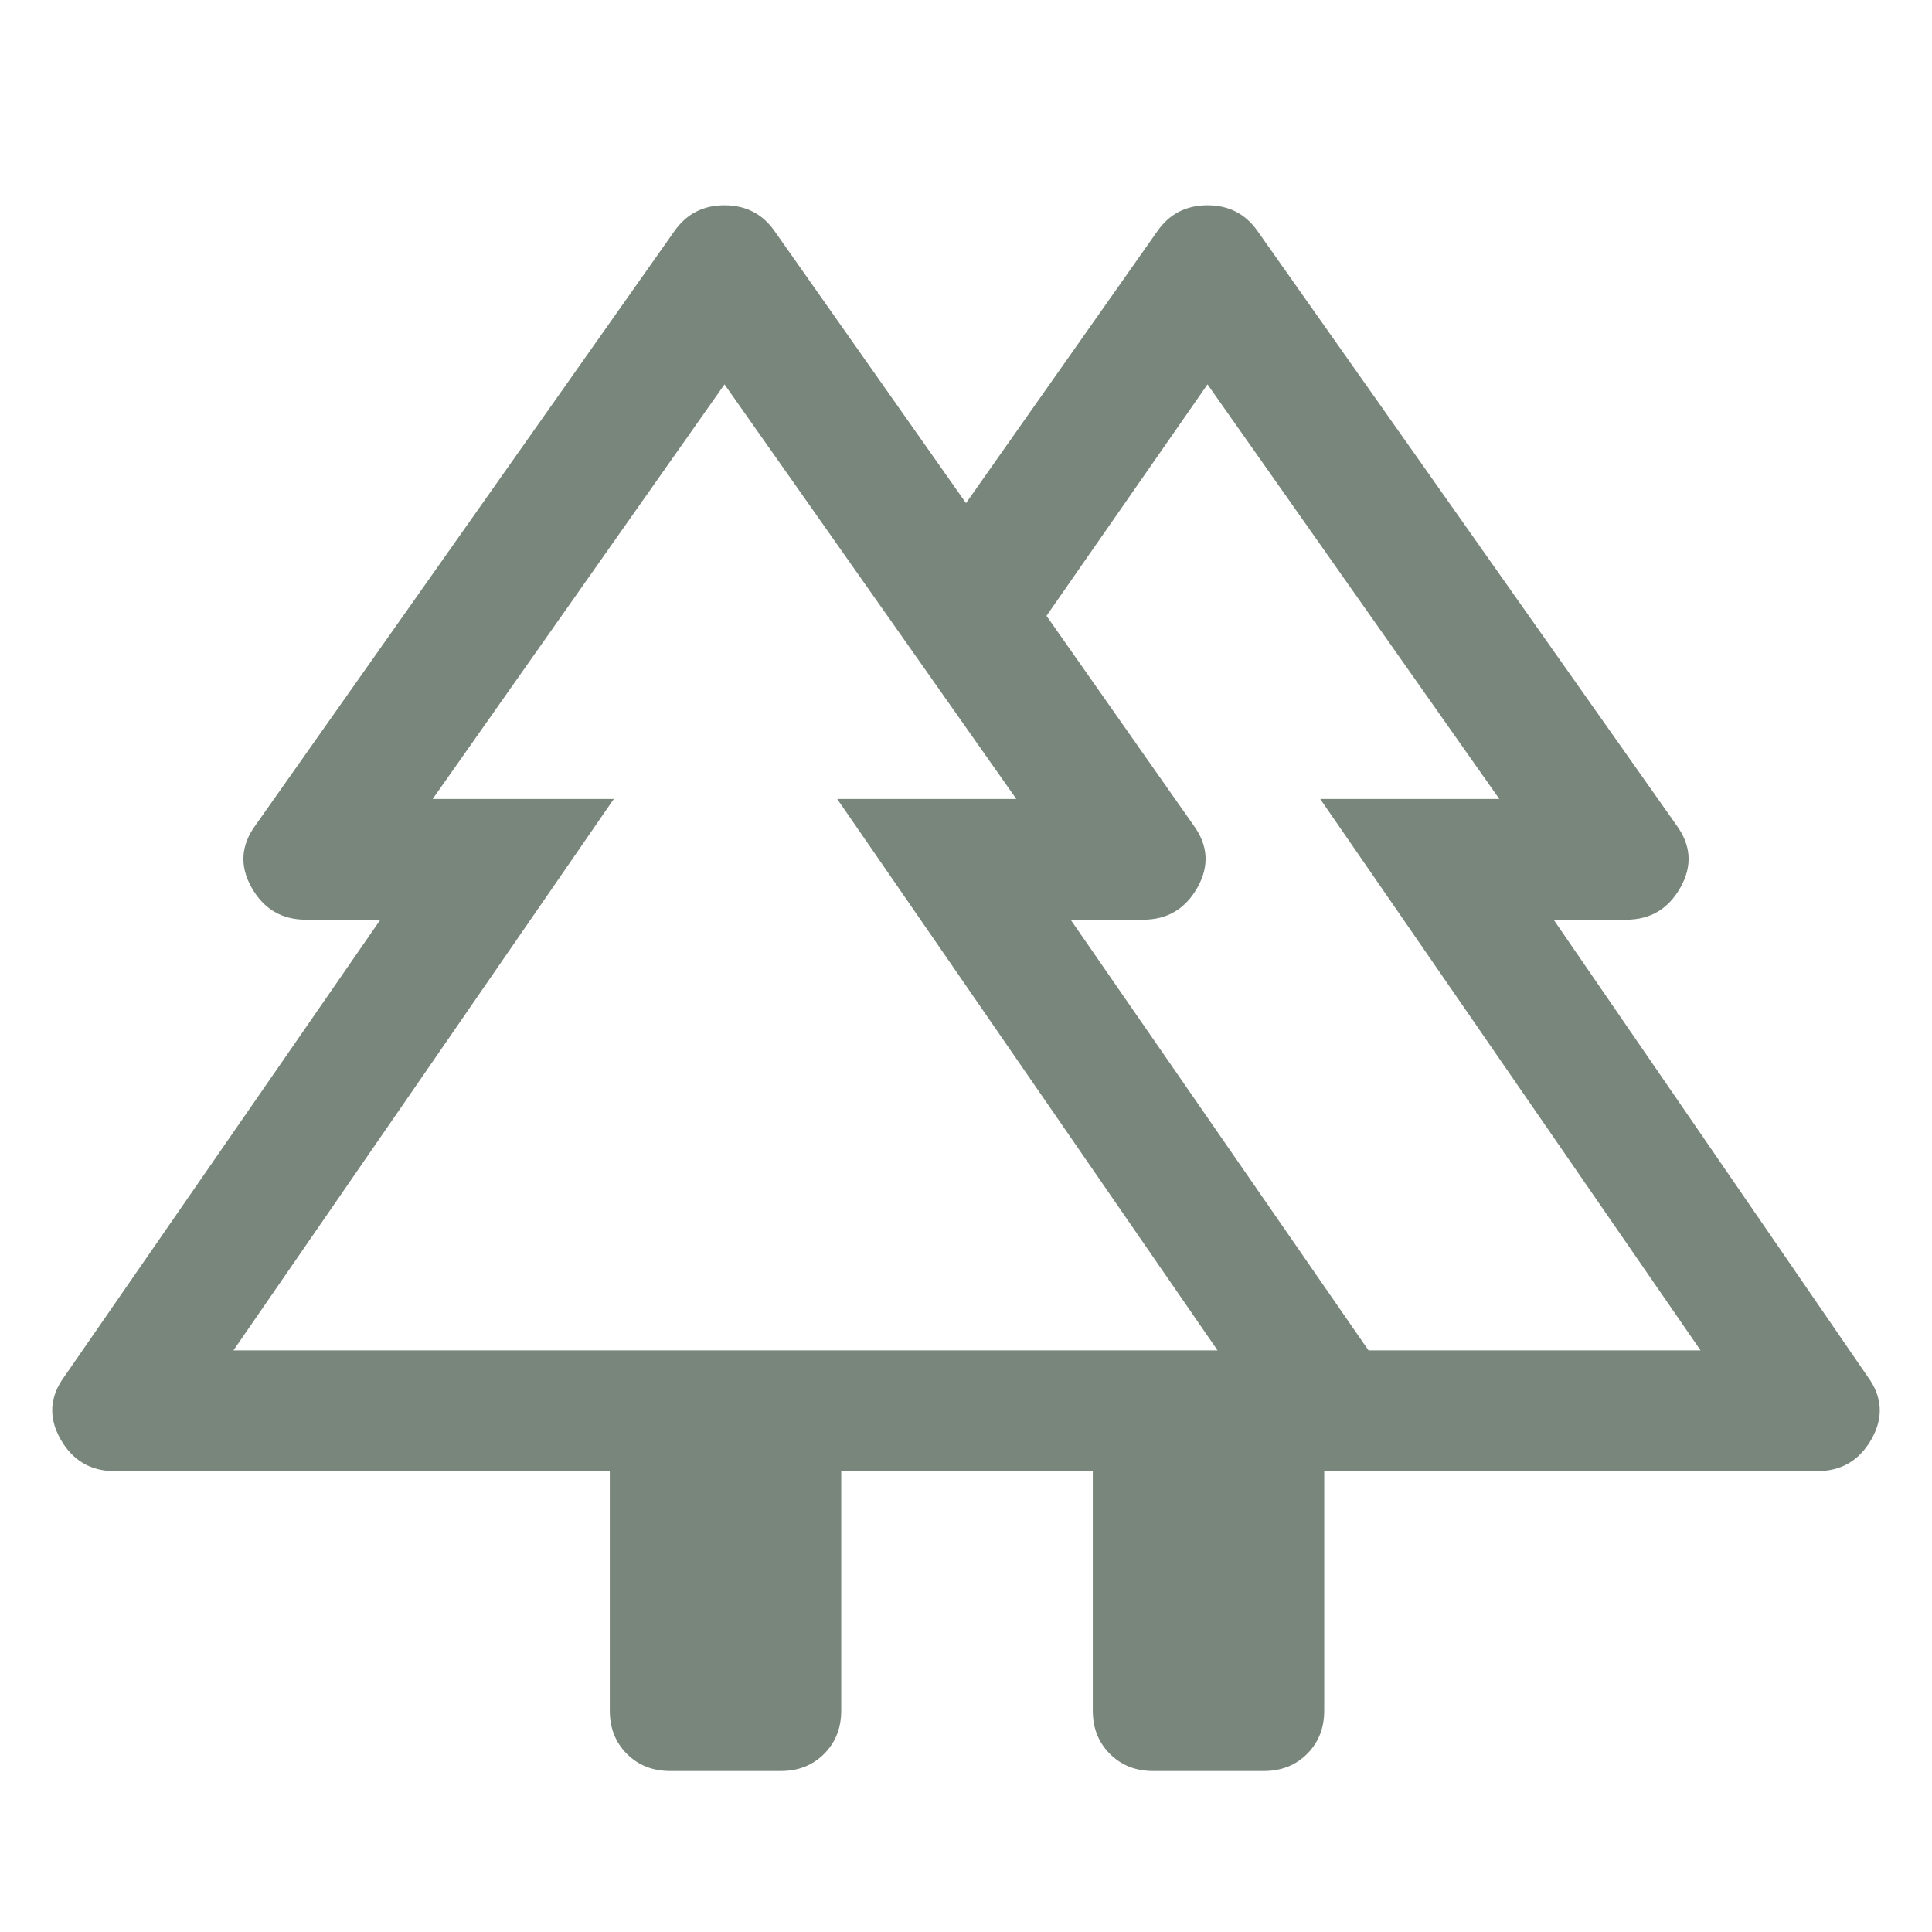 <svg width="48" height="48" viewBox="0 0 48 48" fill="none" xmlns="http://www.w3.org/2000/svg">
<mask id="mask0_2055_100667" style="mask-type:alpha" maskUnits="userSpaceOnUse" x="0" y="0" width="48" height="48">
<rect width="48" height="48" fill="#D9D9D9"/>
</mask>
<g mask="url(#mask0_2055_100667)">
<path d="M15.15 42.5V36.55H2.85C2.25 36.55 1.8 36.283 1.5 35.75C1.2 35.217 1.233 34.7 1.6 34.2L9.45 22.85H7.6C7 22.85 6.55 22.583 6.25 22.05C5.95 21.517 5.983 21 6.35 20.5L16.75 5.75C17.05 5.317 17.466 5.1 18 5.1C18.533 5.1 18.95 5.317 19.25 5.75L24 12.5L28.75 5.75C29.05 5.317 29.466 5.1 30 5.1C30.533 5.1 30.95 5.317 31.25 5.75L41.65 20.5C42.017 21 42.05 21.517 41.75 22.05C41.45 22.583 41 22.85 40.4 22.85H38.6L46.4 34.2C46.767 34.7 46.8 35.217 46.5 35.75C46.2 36.283 45.75 36.55 45.15 36.55H32.9V42.5C32.9 42.933 32.758 43.292 32.475 43.575C32.191 43.858 31.833 44 31.4 44H28.65C28.216 44 27.858 43.858 27.575 43.575C27.291 43.292 27.15 42.933 27.15 42.5V36.55H20.9V42.5C20.9 42.933 20.758 43.292 20.475 43.575C20.192 43.858 19.833 44 19.4 44H16.65C16.216 44 15.858 43.858 15.575 43.575C15.291 43.292 15.15 42.933 15.15 42.5ZM34 33.55H42.25L32.8 19.85H37.25L30 9.55L26 15.3L29.65 20.5C30.017 21 30.05 21.517 29.75 22.05C29.45 22.583 29 22.85 28.4 22.85H26.6L34 33.55ZM5.8 33.55H30.25L20.8 19.85H25.25L18 9.55L10.75 19.85H15.25L5.8 33.55ZM5.8 33.55H15.25H10.75H25.25H20.8H30.25H5.8ZM34 33.55H26.6H31.3H26H37.25H32.8H42.25H34Z" fill="#79867B"/>
</g>
</svg>
